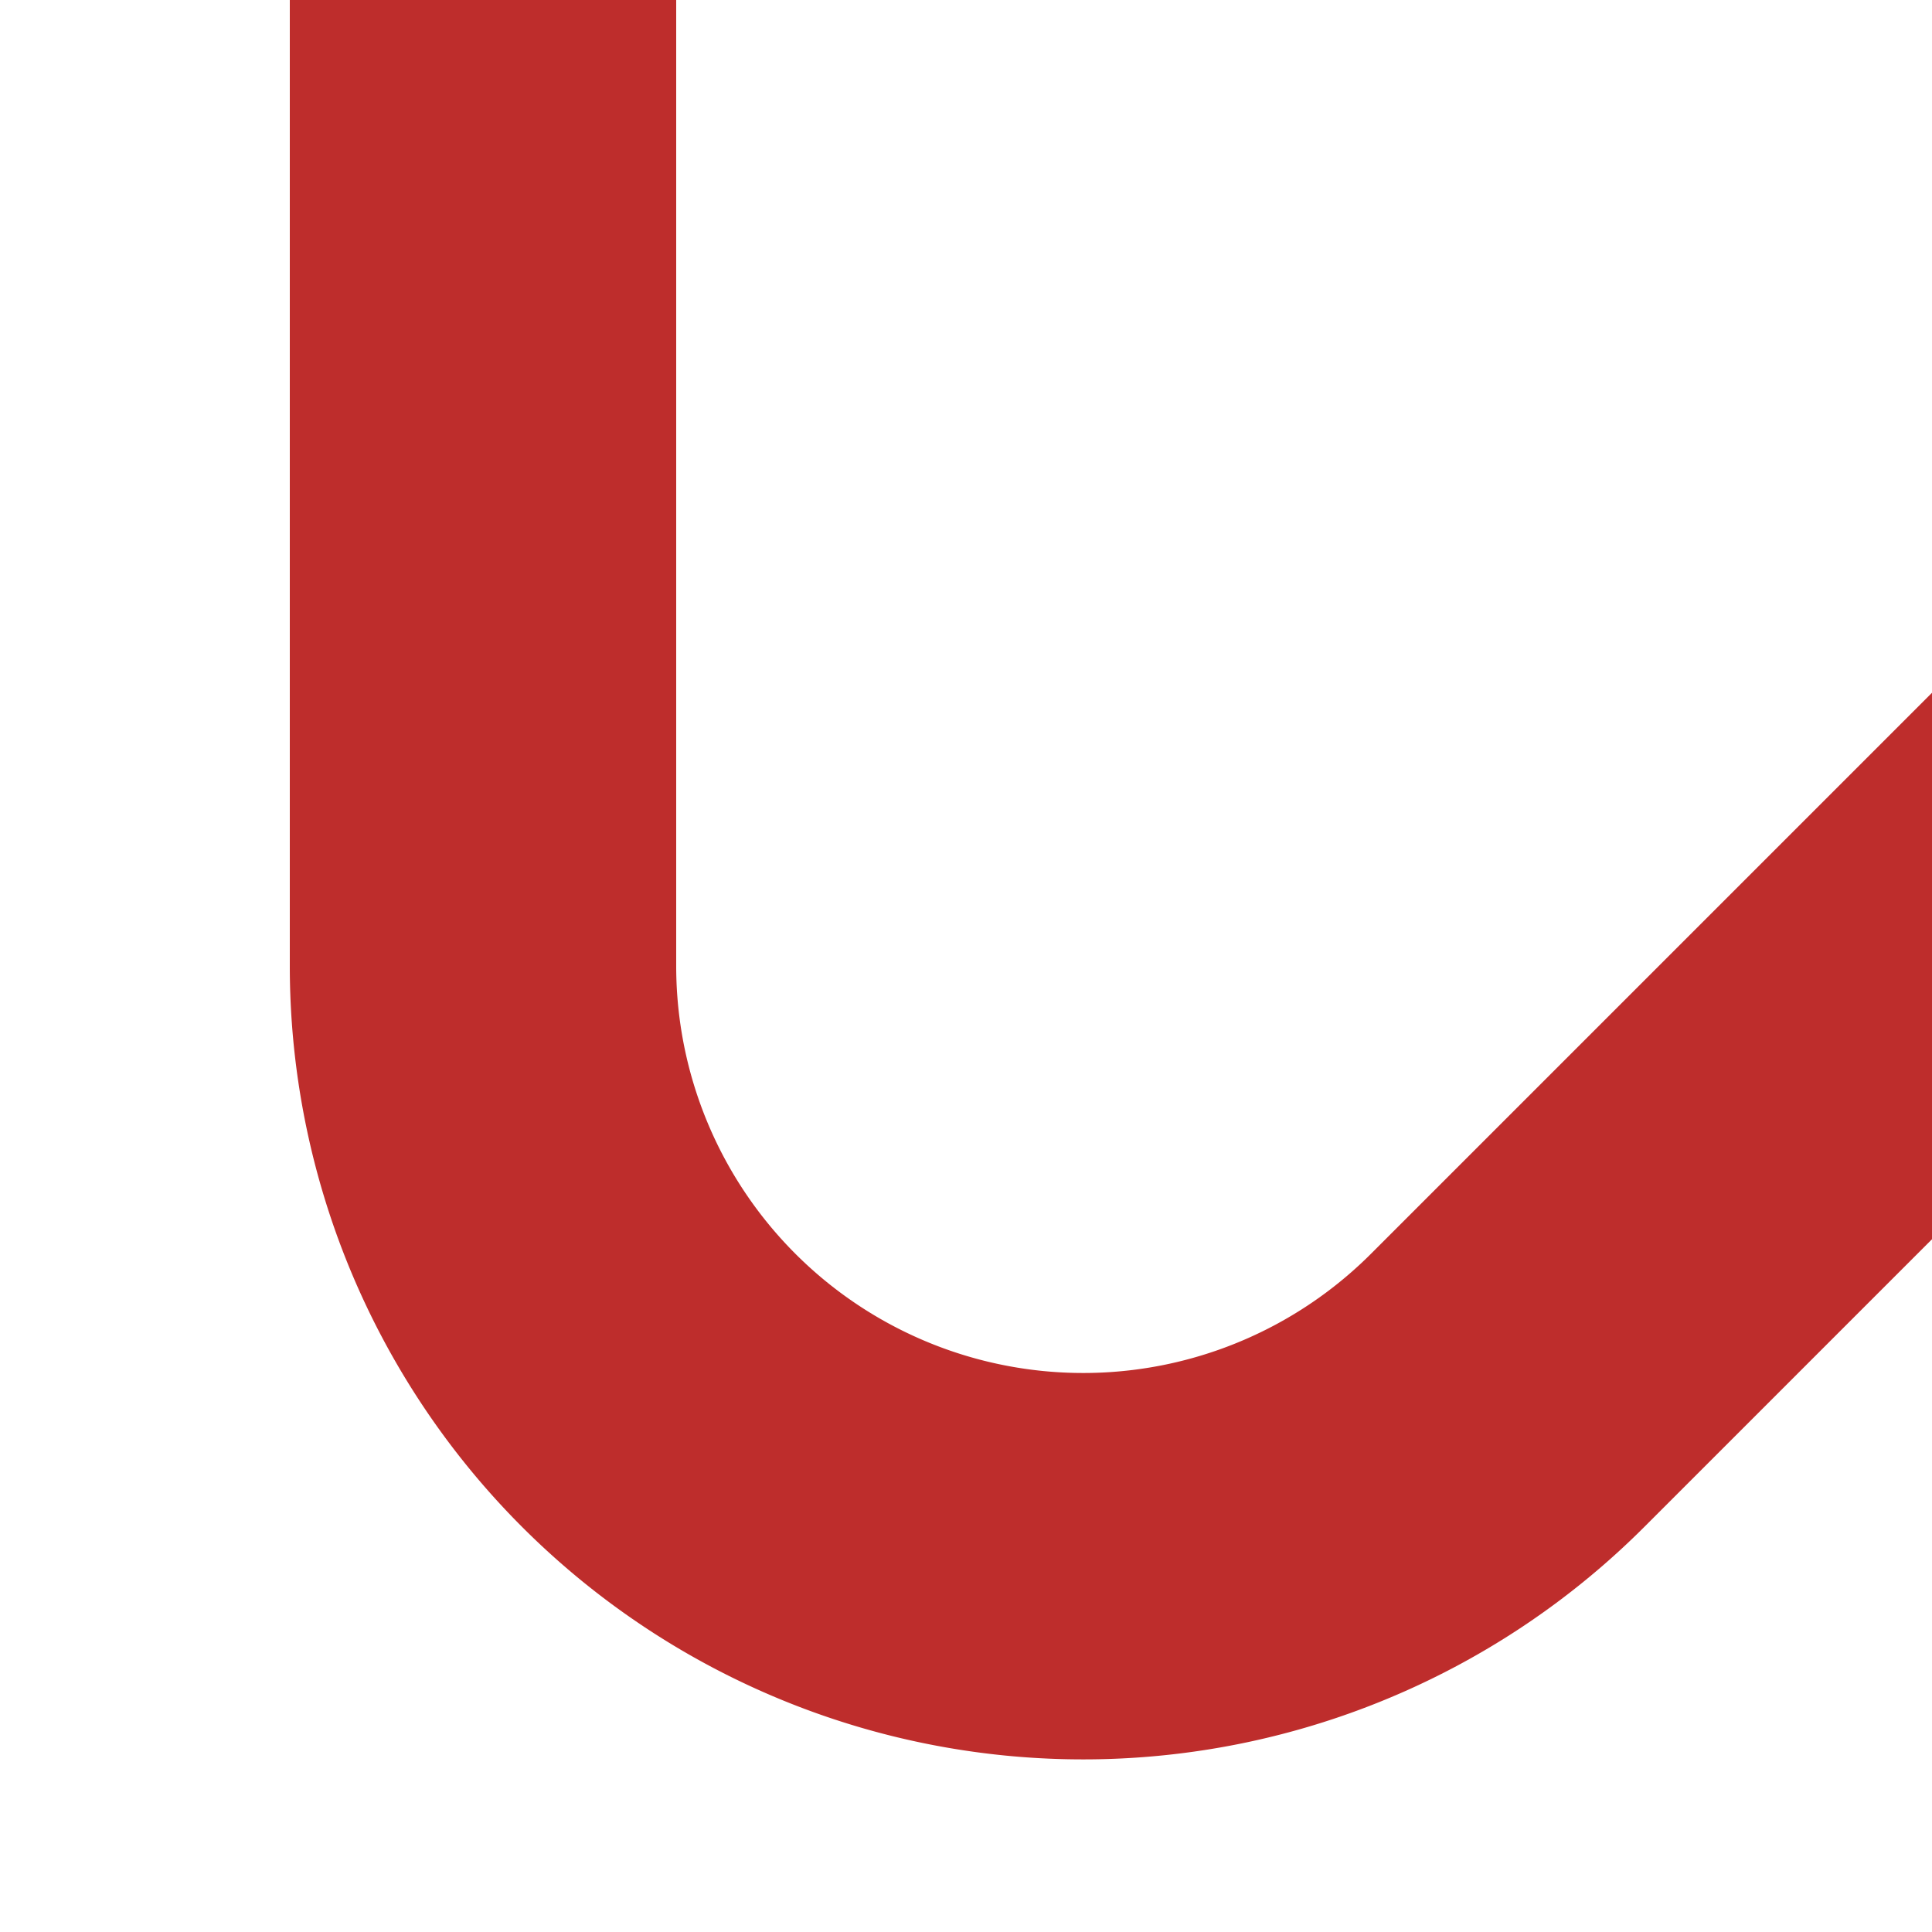 <?xml version="1.0" encoding="UTF-8"?>
<svg xmlns="http://www.w3.org/2000/svg" width="500" height="500">
 <title>vSTR1-~F</title>
 <path stroke="#BE2D2C" d="M 540,210 390.17,359.83 A 155.33,155.33 0 0 1 125,250 V 0" stroke-width="100" fill="none"/>
</svg>